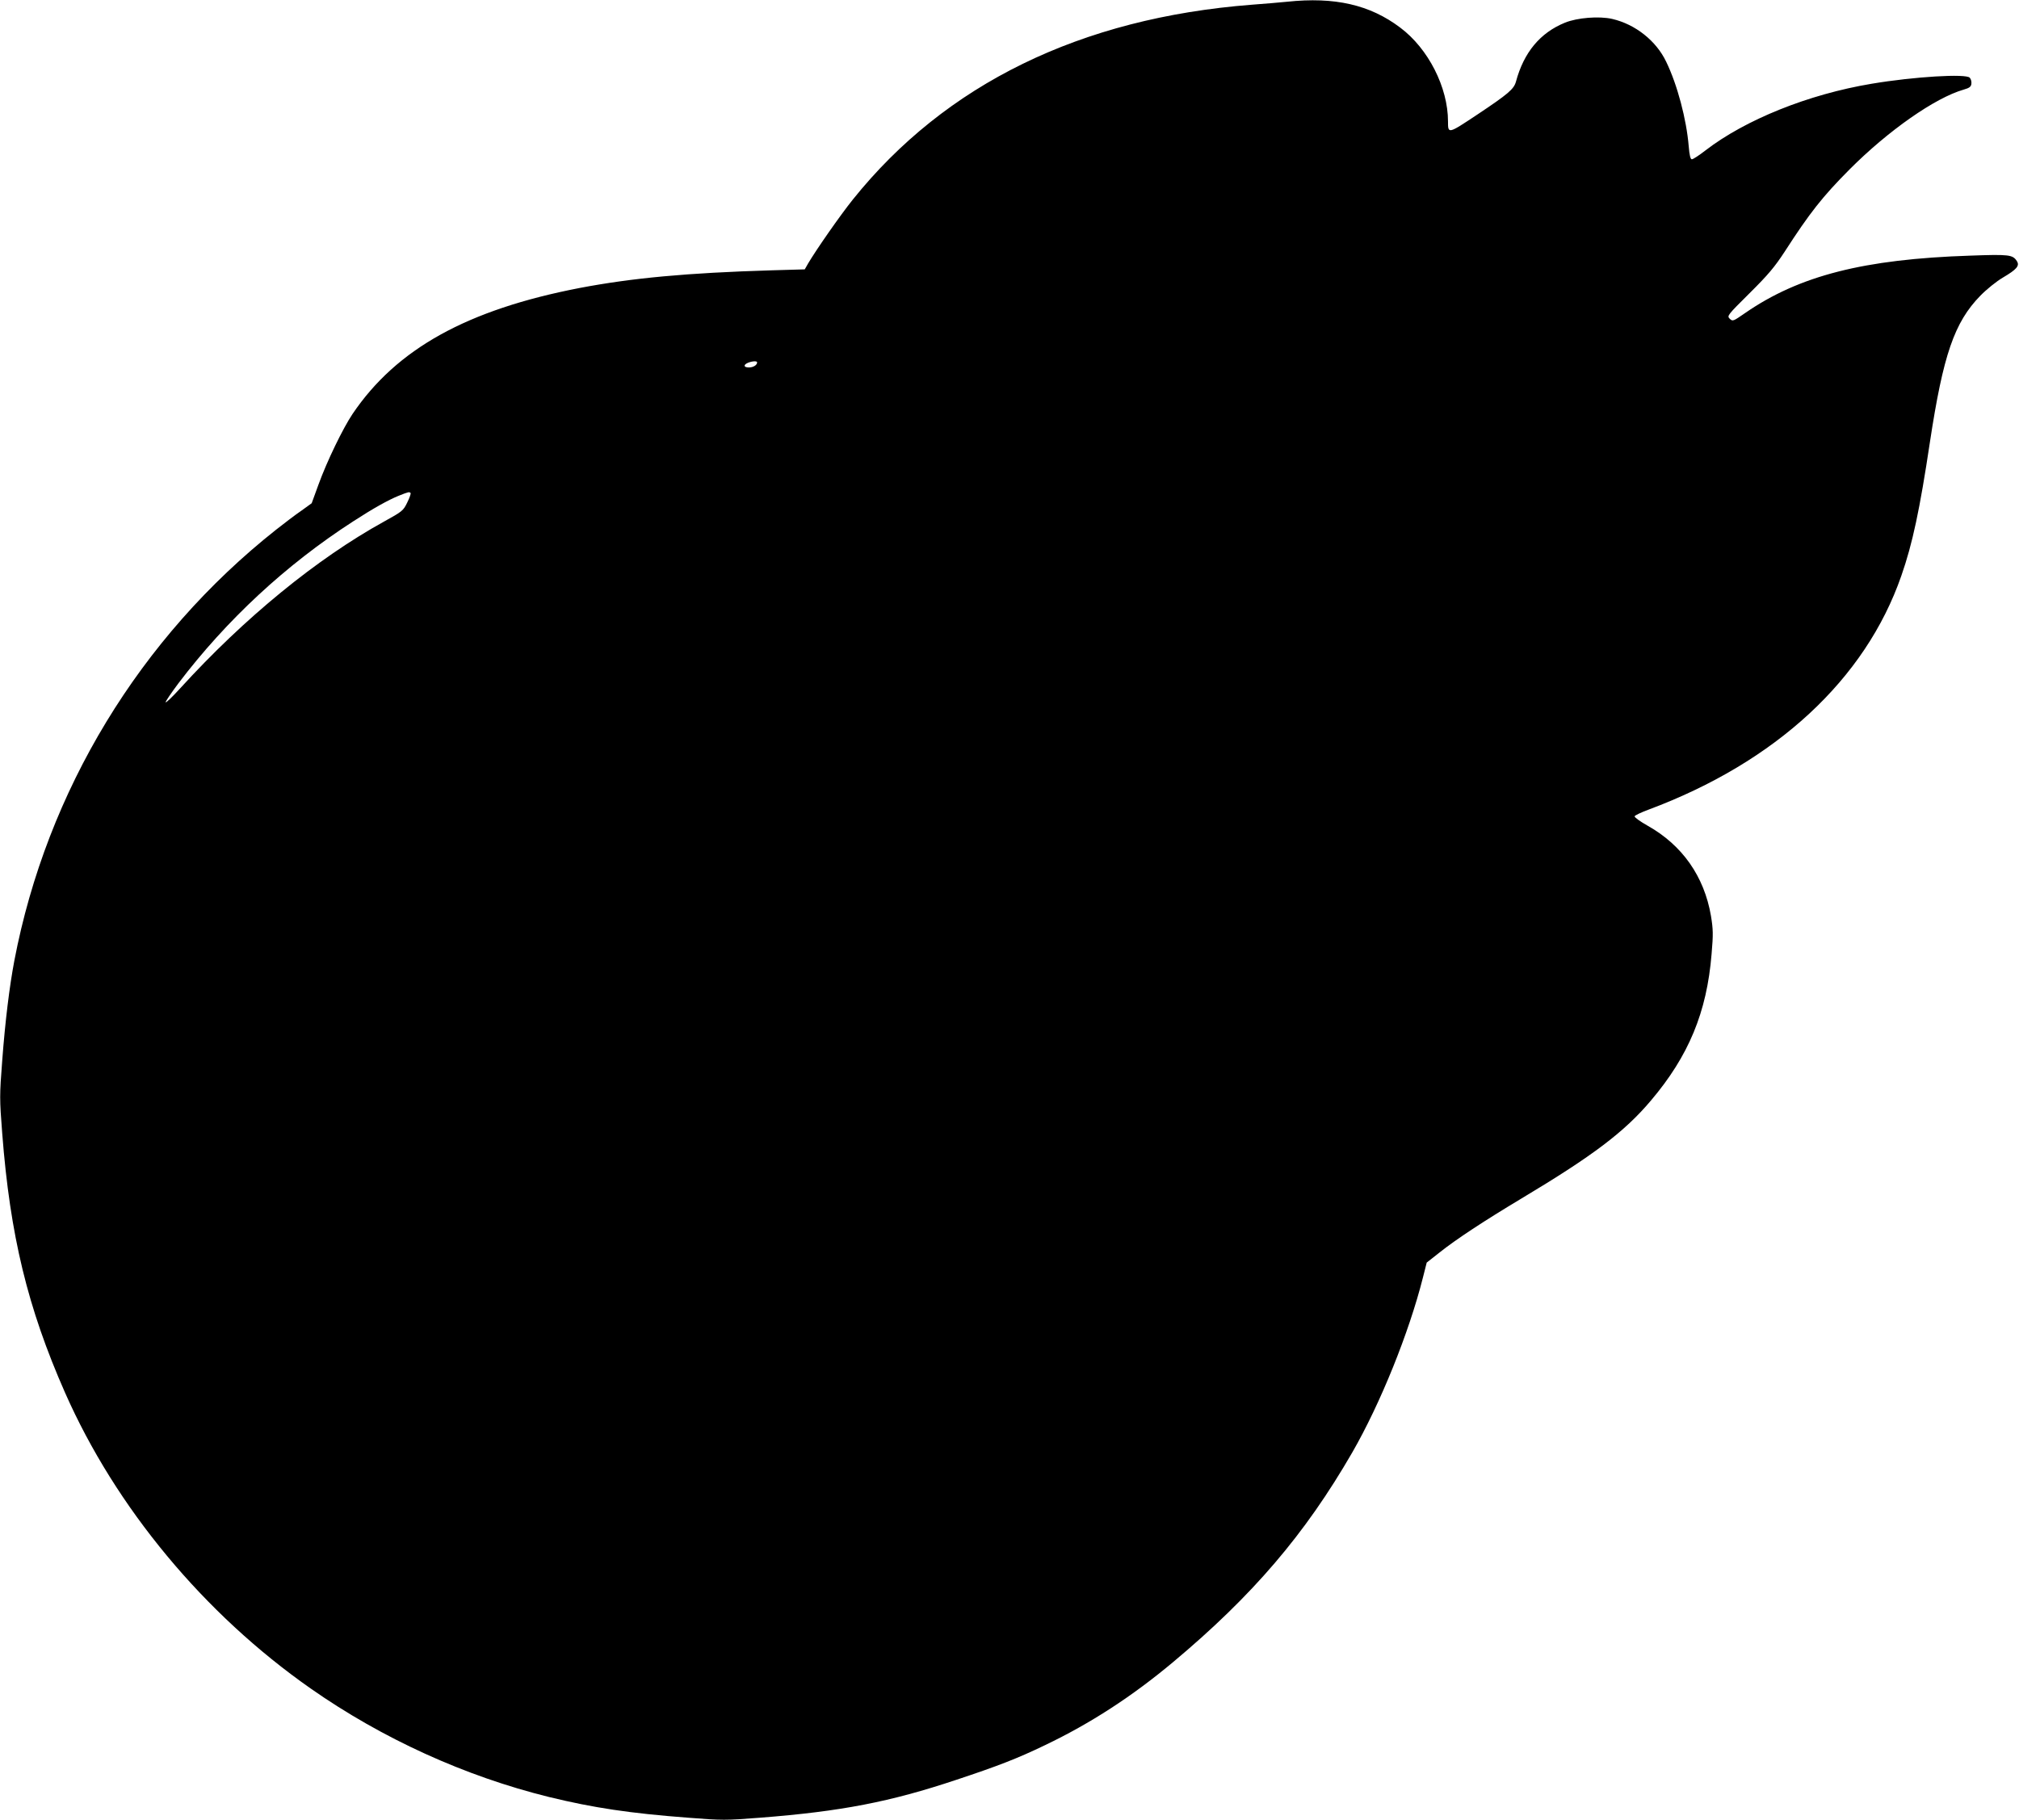 <?xml version="1.0" standalone="no"?>
<!DOCTYPE svg PUBLIC "-//W3C//DTD SVG 20010904//EN"
 "http://www.w3.org/TR/2001/REC-SVG-20010904/DTD/svg10.dtd">
<svg version="1.0" xmlns="http://www.w3.org/2000/svg"
 width="1280pt" height="1154pt" viewBox="0 0 1280 1154"
 preserveAspectRatio="xMidYMid meet">
<g transform="translate(0,1154) scale(0.1,-0.1)"
fill="#000000" stroke="none">
<path d="M8160 11529 c-41 -4 -142 -13 -225 -19 -1084 -84 -1941 -503 -2528
-1235 -81 -101 -232 -318 -284 -406 l-21 -37 -208 -6 c-539 -16 -888 -49
-1219 -112 -714 -138 -1161 -386 -1440 -799 -61 -91 -162 -299 -216 -448 l-43
-118 -65 -47 c-37 -25 -109 -80 -161 -121 -863 -683 -1453 -1655 -1659 -2732
-31 -164 -58 -382 -77 -635 -17 -221 -17 -241 0 -460 50 -648 161 -1106 398
-1644 322 -730 882 -1404 1558 -1877 453 -317 977 -556 1512 -688 280 -68 510
-103 881 -131 217 -17 237 -17 455 0 515 40 825 100 1247 241 262 87 386 135
560 219 289 138 553 310 810 525 507 424 839 813 1138 1331 179 311 360 760
448 1109 l24 95 80 63 c105 84 285 202 520 343 453 271 654 423 821 621 240
283 355 561 385 929 11 127 10 157 -4 243 -43 250 -182 448 -401 571 -48 27
-85 54 -83 60 2 6 42 25 88 42 807 301 1375 826 1603 1483 71 203 117 420 181
846 84 554 155 761 320 930 39 40 102 91 143 115 88 52 108 75 88 105 -26 40
-49 43 -296 34 -673 -22 -1083 -127 -1425 -363 -78 -54 -80 -55 -99 -37 -18
18 -15 22 126 162 118 117 159 166 223 264 158 245 239 348 410 520 246 247
543 455 725 507 35 10 46 18 48 36 2 13 -2 30 -10 39 -22 27 -354 7 -622 -38
-402 -67 -801 -228 -1054 -423 -40 -31 -78 -56 -86 -56 -9 0 -15 24 -20 83
-14 170 -72 390 -143 536 -63 132 -195 237 -342 271 -83 19 -222 8 -300 -24
-157 -64 -260 -188 -310 -373 -13 -48 -48 -78 -246 -210 -185 -123 -185 -123
-185 -43 0 216 -125 462 -303 595 -192 145 -415 196 -717 164z m-3360 -2287
c0 -17 -25 -32 -52 -32 -34 0 -37 17 -5 30 28 11 57 12 57 2z m-2197 -828 c3
-3 -6 -30 -21 -60 -25 -52 -31 -57 -147 -121 -426 -235 -885 -610 -1293 -1058
-50 -55 -91 -94 -92 -88 0 7 37 61 81 120 305 402 682 752 1108 1027 128 83
223 136 290 163 63 25 65 25 74 17z"/>
</g>
</svg>
